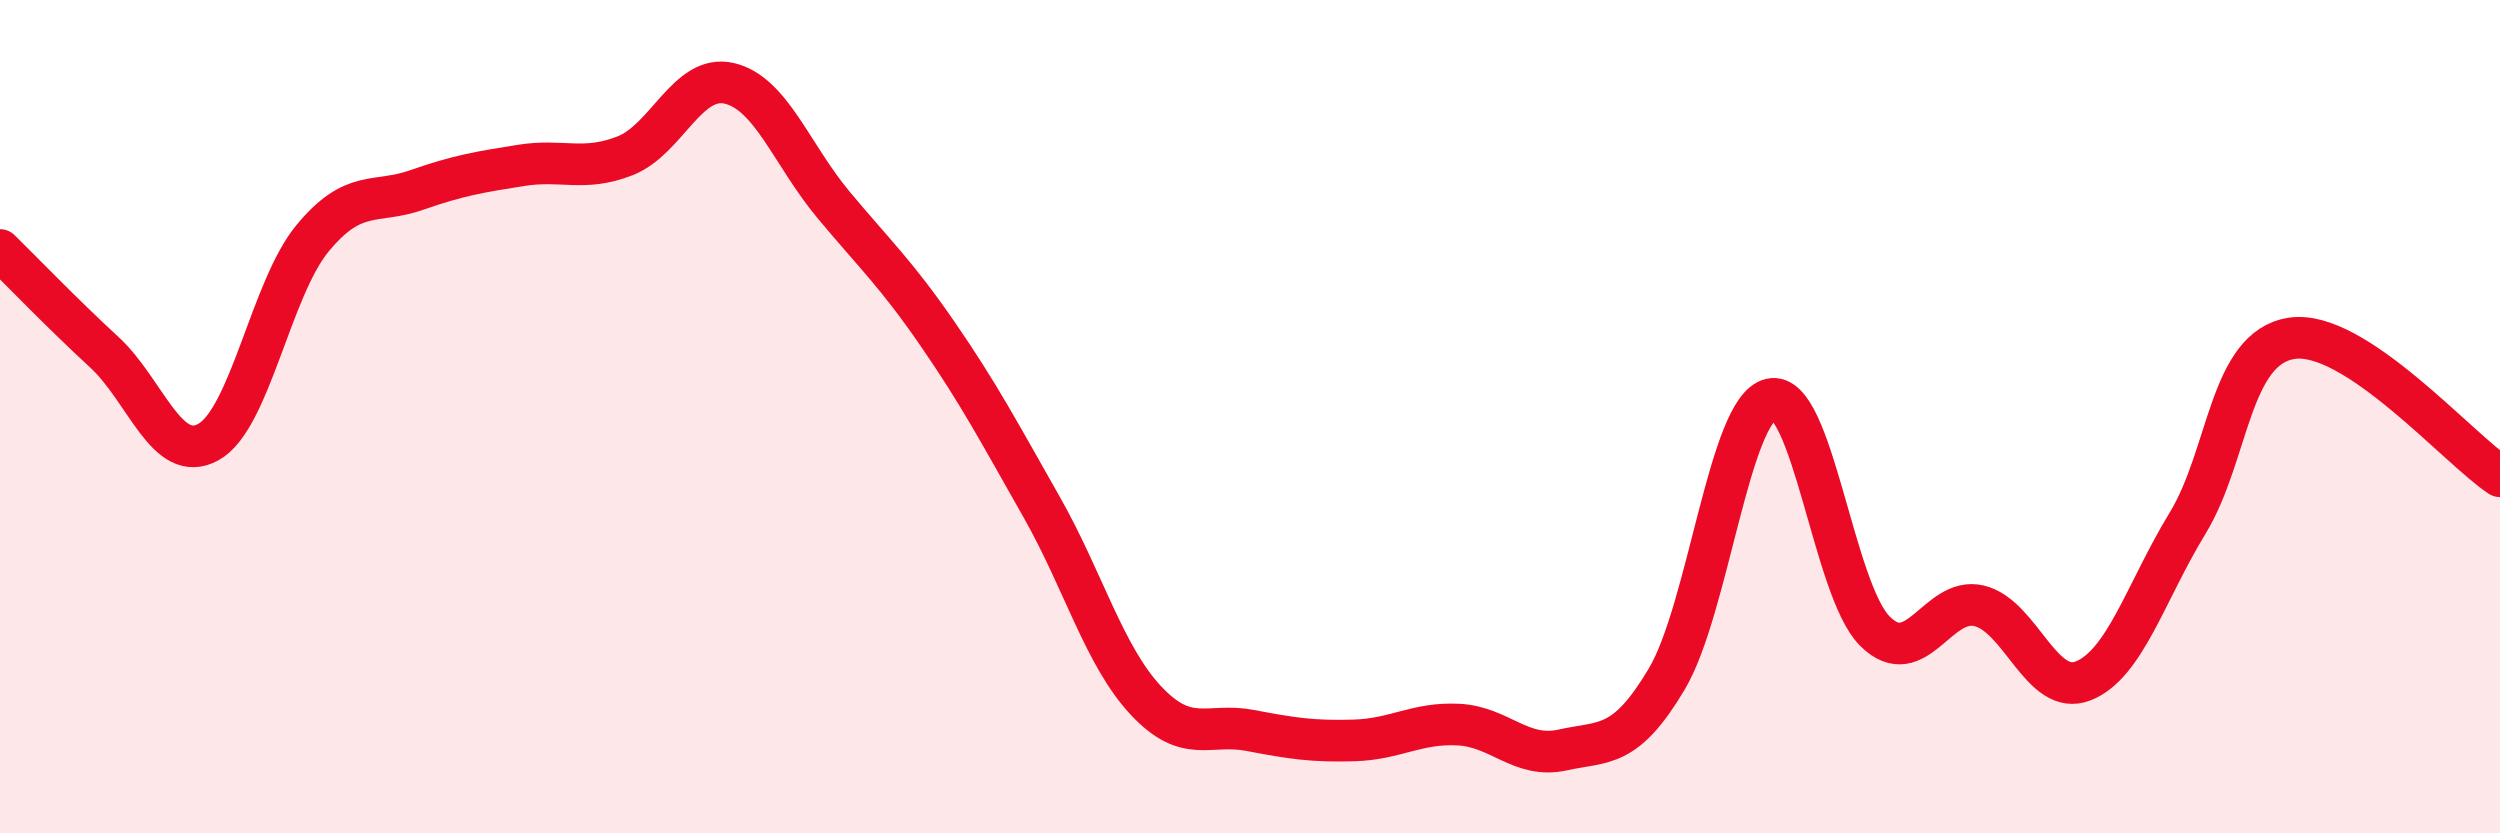 
    <svg width="60" height="20" viewBox="0 0 60 20" xmlns="http://www.w3.org/2000/svg">
      <path
        d="M 0,6 C 0.5,6.49 1.5,7.53 2.5,8.45 C 3.5,9.37 4,11.16 5,10.61 C 6,10.06 6.5,6.93 7.5,5.72 C 8.5,4.51 9,4.91 10,4.56 C 11,4.21 11.5,4.13 12.5,3.97 C 13.5,3.81 14,4.13 15,3.74 C 16,3.35 16.5,1.77 17.5,2 C 18.5,2.23 19,3.71 20,4.91 C 21,6.11 21.5,6.56 22.5,8.01 C 23.5,9.46 24,10.41 25,12.17 C 26,13.93 26.5,15.74 27.5,16.81 C 28.5,17.88 29,17.34 30,17.53 C 31,17.72 31.5,17.8 32.5,17.77 C 33.5,17.74 34,17.34 35,17.39 C 36,17.44 36.5,18.22 37.5,18 C 38.5,17.78 39,17.98 40,16.3 C 41,14.62 41.5,9.81 42.5,9.58 C 43.5,9.35 44,14.16 45,15.15 C 46,16.14 46.5,14.3 47.5,14.54 C 48.5,14.78 49,16.74 50,16.34 C 51,15.94 51.5,14.2 52.5,12.56 C 53.5,10.92 53.5,8.35 55,8.12 C 56.5,7.89 59,10.77 60,11.43L60 20L0 20Z"
        fill="#EB0A25"
        opacity="0.1"
        stroke-linecap="round"
        stroke-linejoin="round"
      />
      <path
        d="M 0,6 C 0.5,6.49 1.5,7.53 2.5,8.45 C 3.5,9.37 4,11.16 5,10.61 C 6,10.06 6.5,6.93 7.5,5.72 C 8.5,4.51 9,4.91 10,4.56 C 11,4.21 11.5,4.13 12.5,3.97 C 13.5,3.81 14,4.13 15,3.74 C 16,3.35 16.5,1.77 17.5,2 C 18.5,2.23 19,3.71 20,4.91 C 21,6.11 21.5,6.56 22.5,8.01 C 23.5,9.46 24,10.41 25,12.17 C 26,13.93 26.5,15.74 27.5,16.81 C 28.5,17.88 29,17.34 30,17.53 C 31,17.72 31.5,17.8 32.5,17.77 C 33.5,17.74 34,17.34 35,17.39 C 36,17.44 36.5,18.22 37.5,18 C 38.5,17.78 39,17.98 40,16.3 C 41,14.62 41.5,9.81 42.5,9.58 C 43.5,9.35 44,14.16 45,15.15 C 46,16.14 46.5,14.3 47.5,14.54 C 48.5,14.78 49,16.74 50,16.34 C 51,15.94 51.5,14.2 52.5,12.56 C 53.5,10.92 53.5,8.35 55,8.12 C 56.5,7.89 59,10.77 60,11.43"
        stroke="#EB0A25"
        stroke-width="1"
        fill="none"
        stroke-linecap="round"
        stroke-linejoin="round"
      />
    </svg>
  